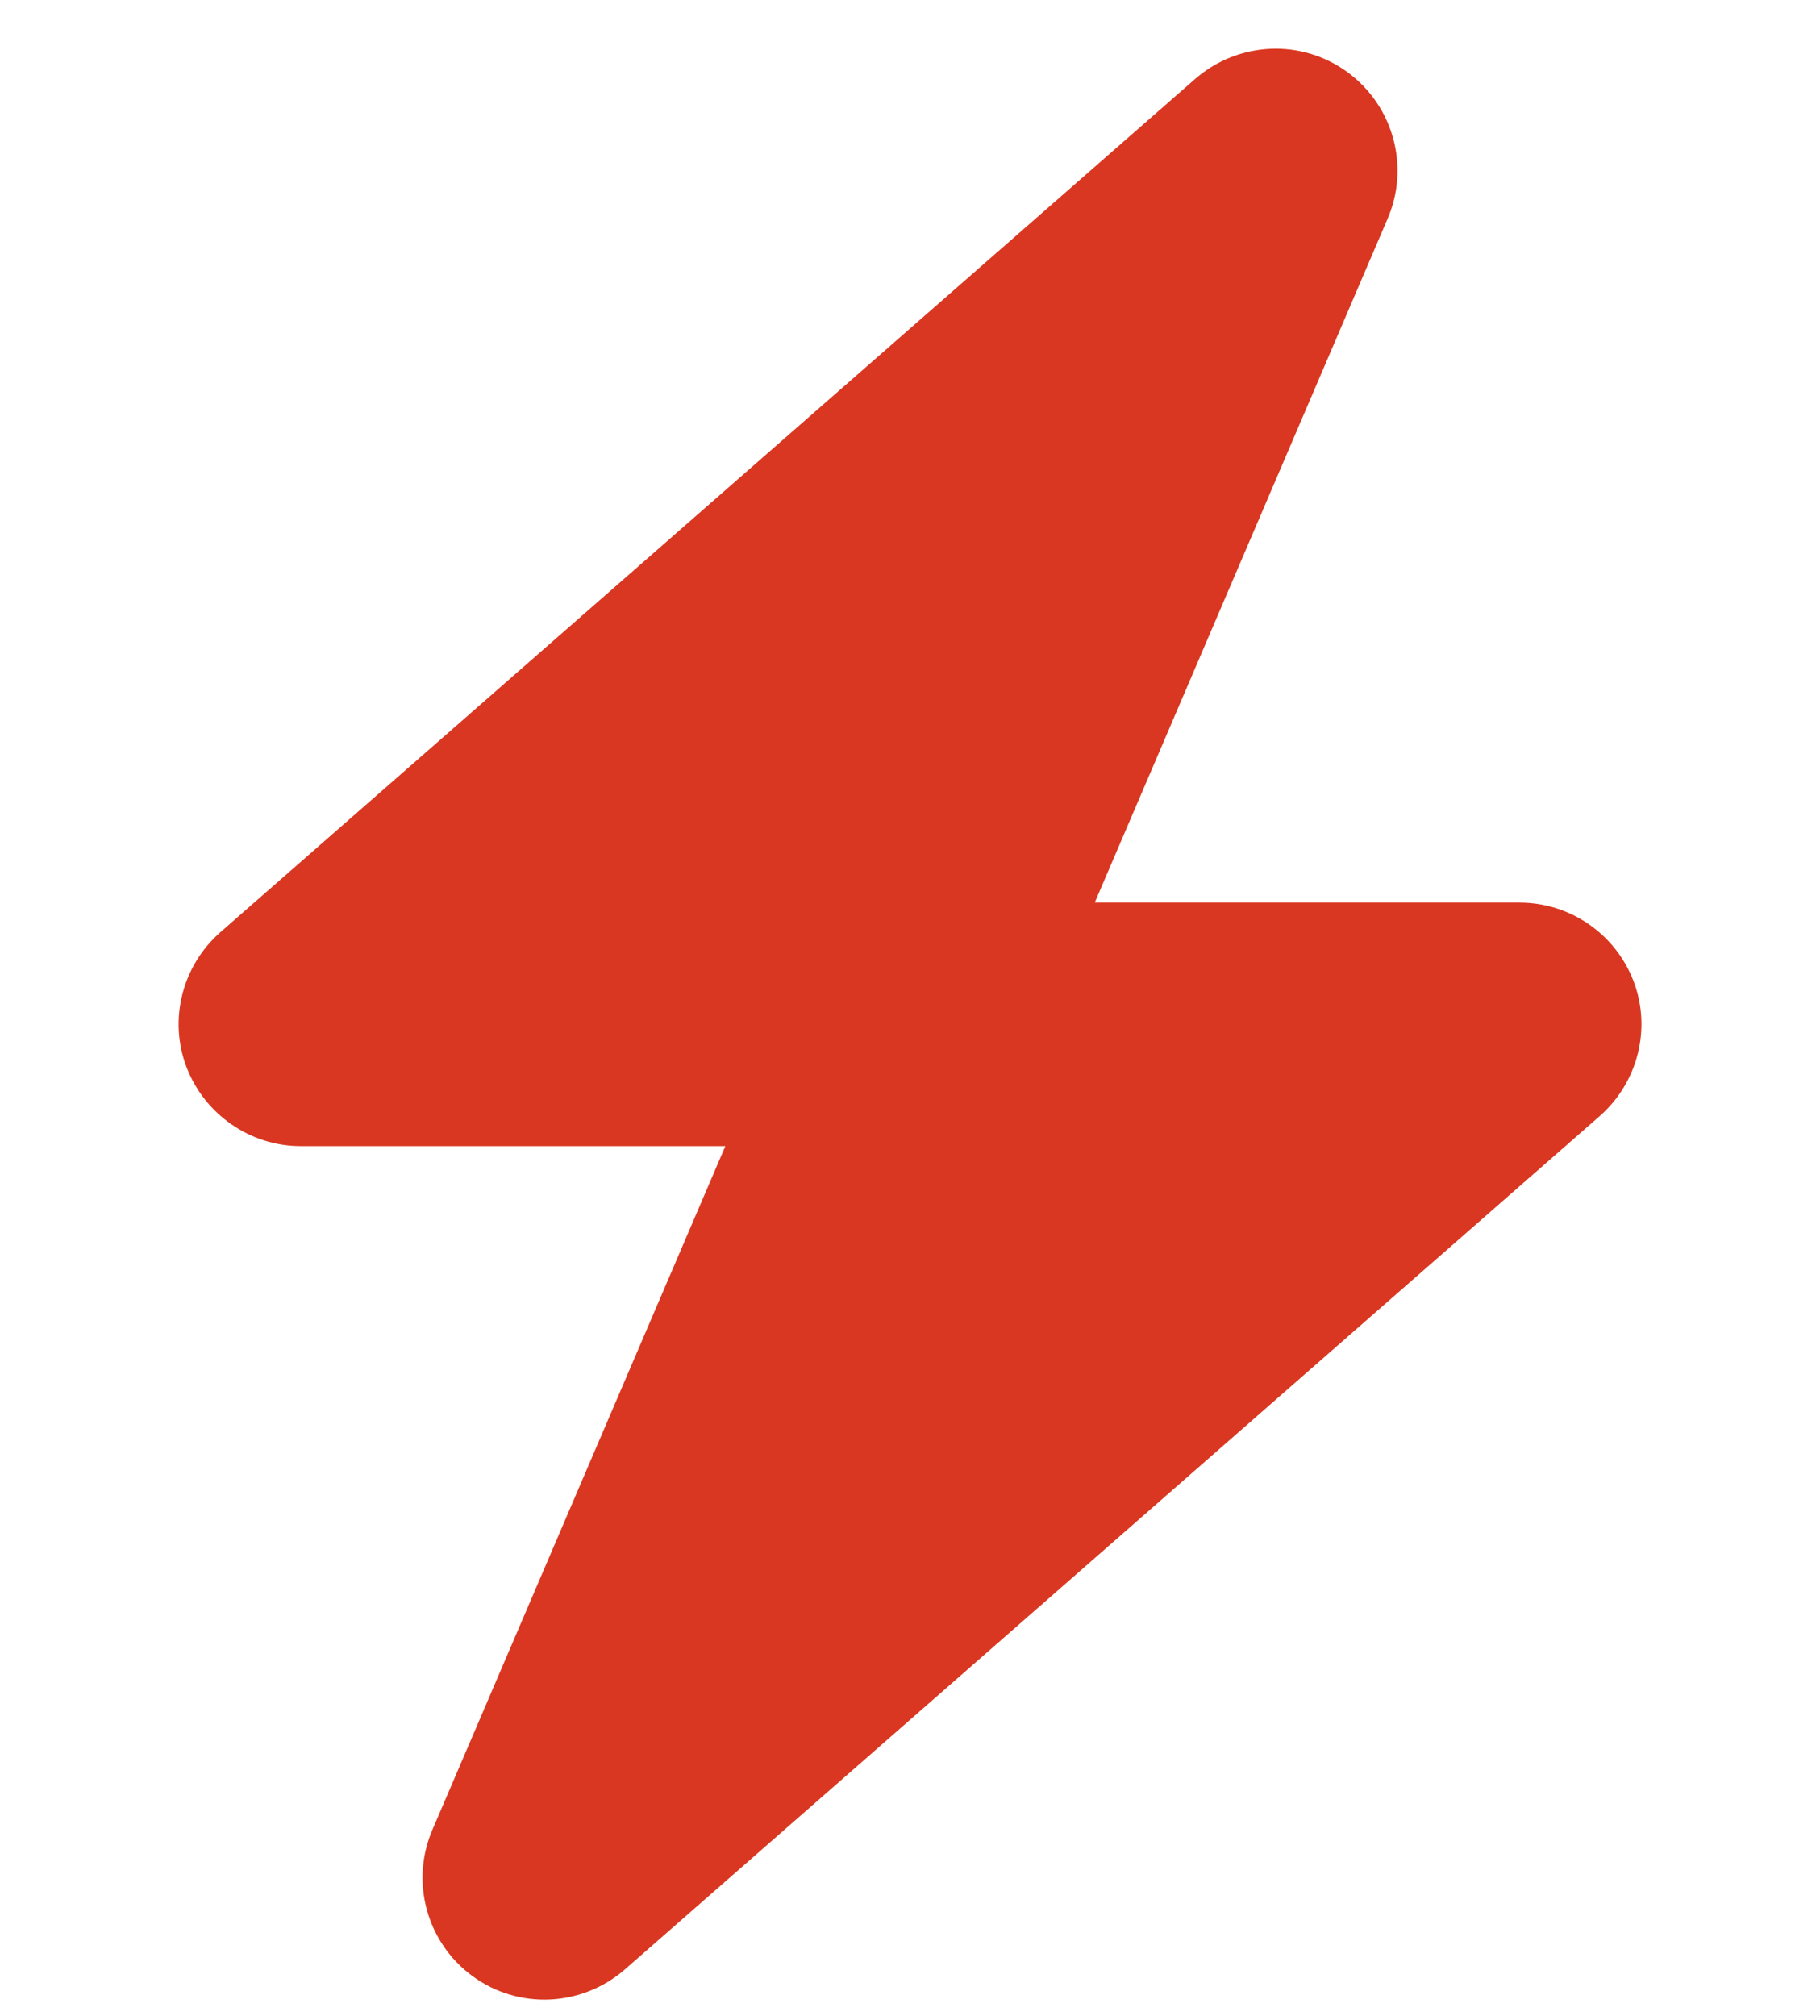 <svg width="28" height="31" viewBox="0 0 28 31" fill="none" xmlns="http://www.w3.org/2000/svg">
<g clip-path="url(#clip0_4_2475)">
<path d="M21.348 3.363C21.694 2.56 21.436 1.623 20.727 1.107C20.018 0.591 19.051 0.638 18.389 1.212L3.389 14.337C2.803 14.853 2.592 15.679 2.868 16.406C3.143 17.132 3.846 17.625 4.625 17.625H11.159L6.653 28.136C6.307 28.939 6.565 29.877 7.274 30.392C7.983 30.908 8.95 30.861 9.612 30.287L24.612 17.162C25.198 16.646 25.409 15.82 25.133 15.093C24.858 14.367 24.161 13.88 23.375 13.88H16.842L21.348 3.363Z" fill="#D93721"/>
</g>
<defs>
<clipPath id="clip0_4_2475">
<path d="M0.875 0.75H27.125V30.75H0.875V0.75Z" fill="white"/>
</clipPath>
</defs>
</svg>
